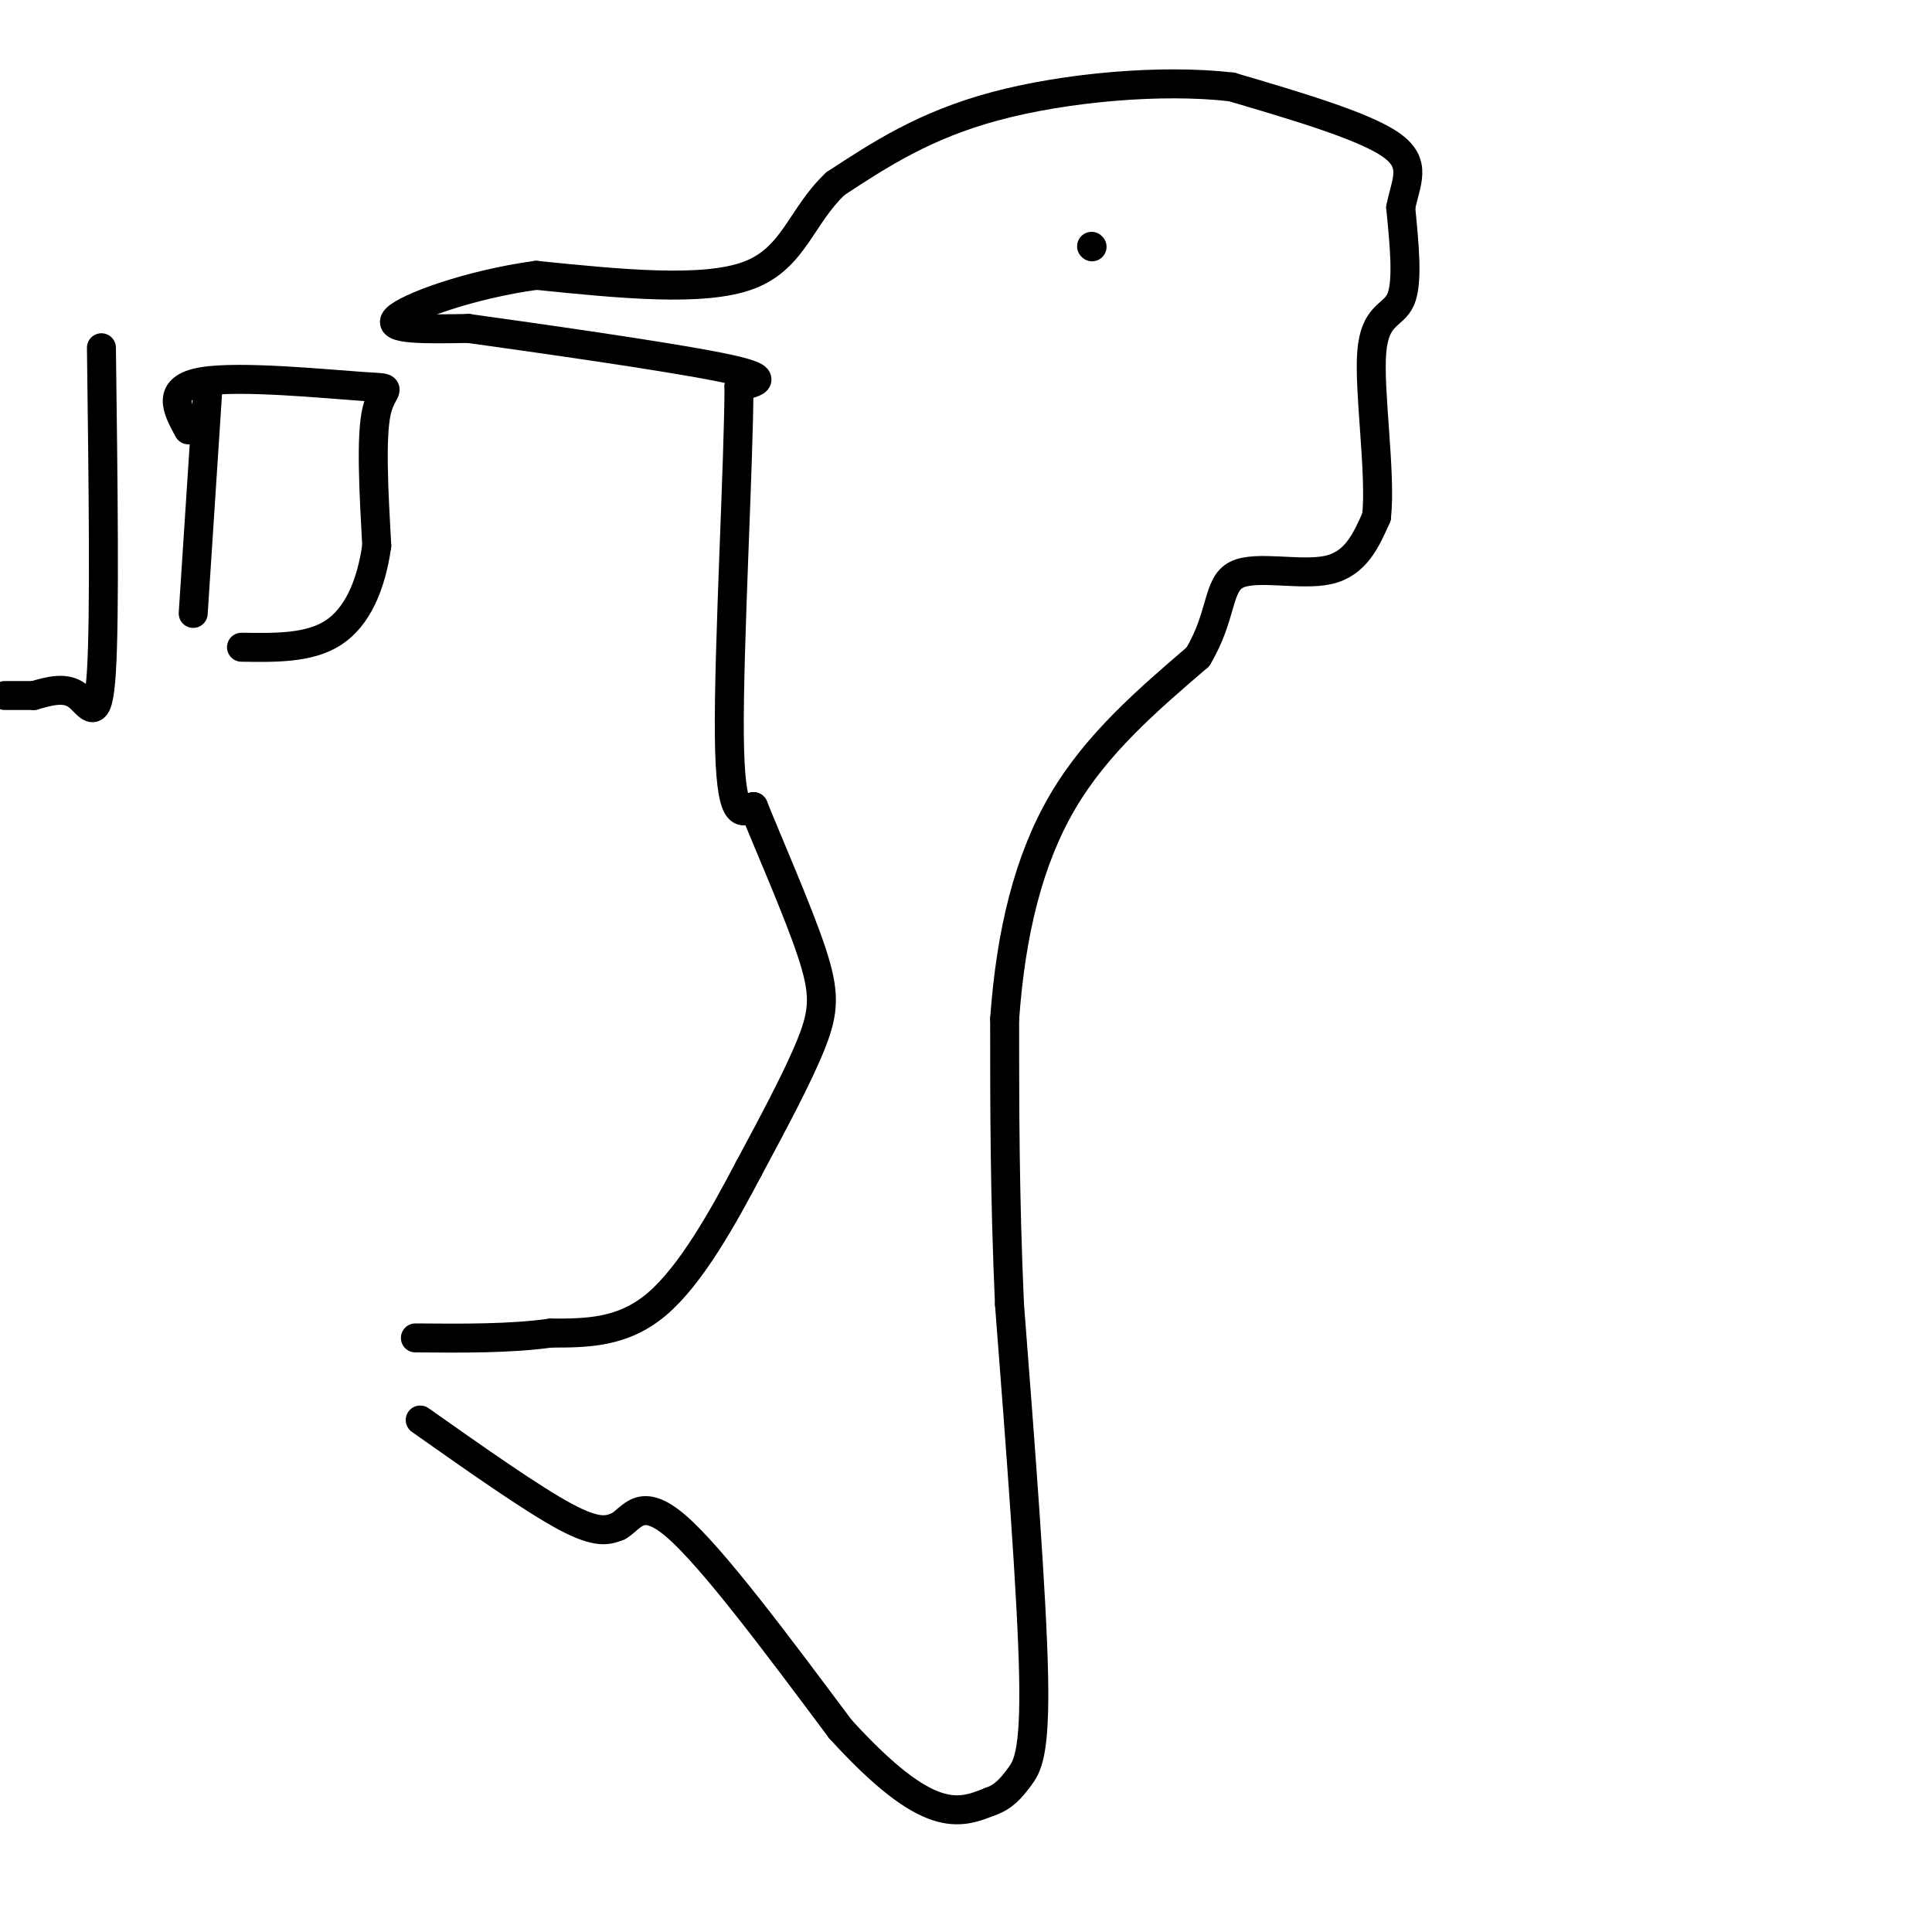 <svg viewBox='0 0 400 400' version='1.1' xmlns='http://www.w3.org/2000/svg' xmlns:xlink='http://www.w3.org/1999/xlink'><g fill='none' stroke='#000000' stroke-width='6' stroke-linecap='round' stroke-linejoin='round'><path d='M87,294c11.583,8.167 23.167,16.333 30,20c6.833,3.667 8.917,2.833 11,2'/><path d='M128,316c2.867,-1.556 4.533,-6.444 12,0c7.467,6.444 20.733,24.222 34,42'/><path d='M174,358c9.244,10.133 15.356,14.467 20,16c4.644,1.533 7.822,0.267 11,-1'/><path d='M205,373c2.821,-0.952 4.375,-2.833 6,-5c1.625,-2.167 3.321,-4.619 3,-21c-0.321,-16.381 -2.661,-46.690 -5,-77'/><path d='M209,270c-1.000,-22.667 -1.000,-40.833 -1,-59'/><path d='M208,211c1.267,-17.844 4.933,-32.956 12,-45c7.067,-12.044 17.533,-21.022 28,-30'/><path d='M248,136c5.131,-8.560 3.958,-14.958 8,-17c4.042,-2.042 13.298,0.274 19,-1c5.702,-1.274 7.851,-6.137 10,-11'/><path d='M285,107c0.964,-8.964 -1.625,-25.875 -1,-34c0.625,-8.125 4.464,-7.464 6,-11c1.536,-3.536 0.768,-11.268 0,-19'/><path d='M290,43c1.022,-5.311 3.578,-9.089 -2,-13c-5.578,-3.911 -19.289,-7.956 -33,-12'/><path d='M255,18c-14.556,-1.689 -34.444,0.089 -49,4c-14.556,3.911 -23.778,9.956 -33,16'/><path d='M173,38c-7.178,6.711 -8.622,15.489 -18,19c-9.378,3.511 -26.689,1.756 -44,0'/><path d='M111,57c-13.956,1.911 -26.844,6.689 -29,9c-2.156,2.311 6.422,2.156 15,2'/><path d='M97,68c13.711,1.911 40.489,5.689 52,8c11.511,2.311 7.756,3.156 4,4'/><path d='M153,80c-0.044,15.956 -2.156,53.844 -2,72c0.156,18.156 2.578,16.578 5,15'/><path d='M156,167c3.333,8.286 9.167,21.500 12,30c2.833,8.500 2.667,12.286 0,19c-2.667,6.714 -7.833,16.357 -13,26'/><path d='M155,242c-5.267,10.000 -11.933,22.000 -19,28c-7.067,6.000 -14.533,6.000 -22,6'/><path d='M114,276c-8.333,1.167 -18.167,1.083 -28,1'/><path d='M21,72c0.356,27.733 0.711,55.467 0,67c-0.711,11.533 -2.489,6.867 -5,5c-2.511,-1.867 -5.756,-0.933 -9,0'/><path d='M7,144c-2.500,0.000 -4.250,0.000 -6,0'/><path d='M43,81c0.000,0.000 -3.000,46.000 -3,46'/><path d='M39,89c-2.375,-4.357 -4.750,-8.714 3,-10c7.750,-1.286 25.625,0.500 33,1c7.375,0.500 4.250,-0.286 3,5c-1.250,5.286 -0.625,16.643 0,28'/><path d='M78,113c-1.156,8.222 -4.044,14.778 -9,18c-4.956,3.222 -11.978,3.111 -19,3'/><path d='M226,51c0.000,0.000 0.100,0.100 0.1,0.1'/></g>
</svg>
